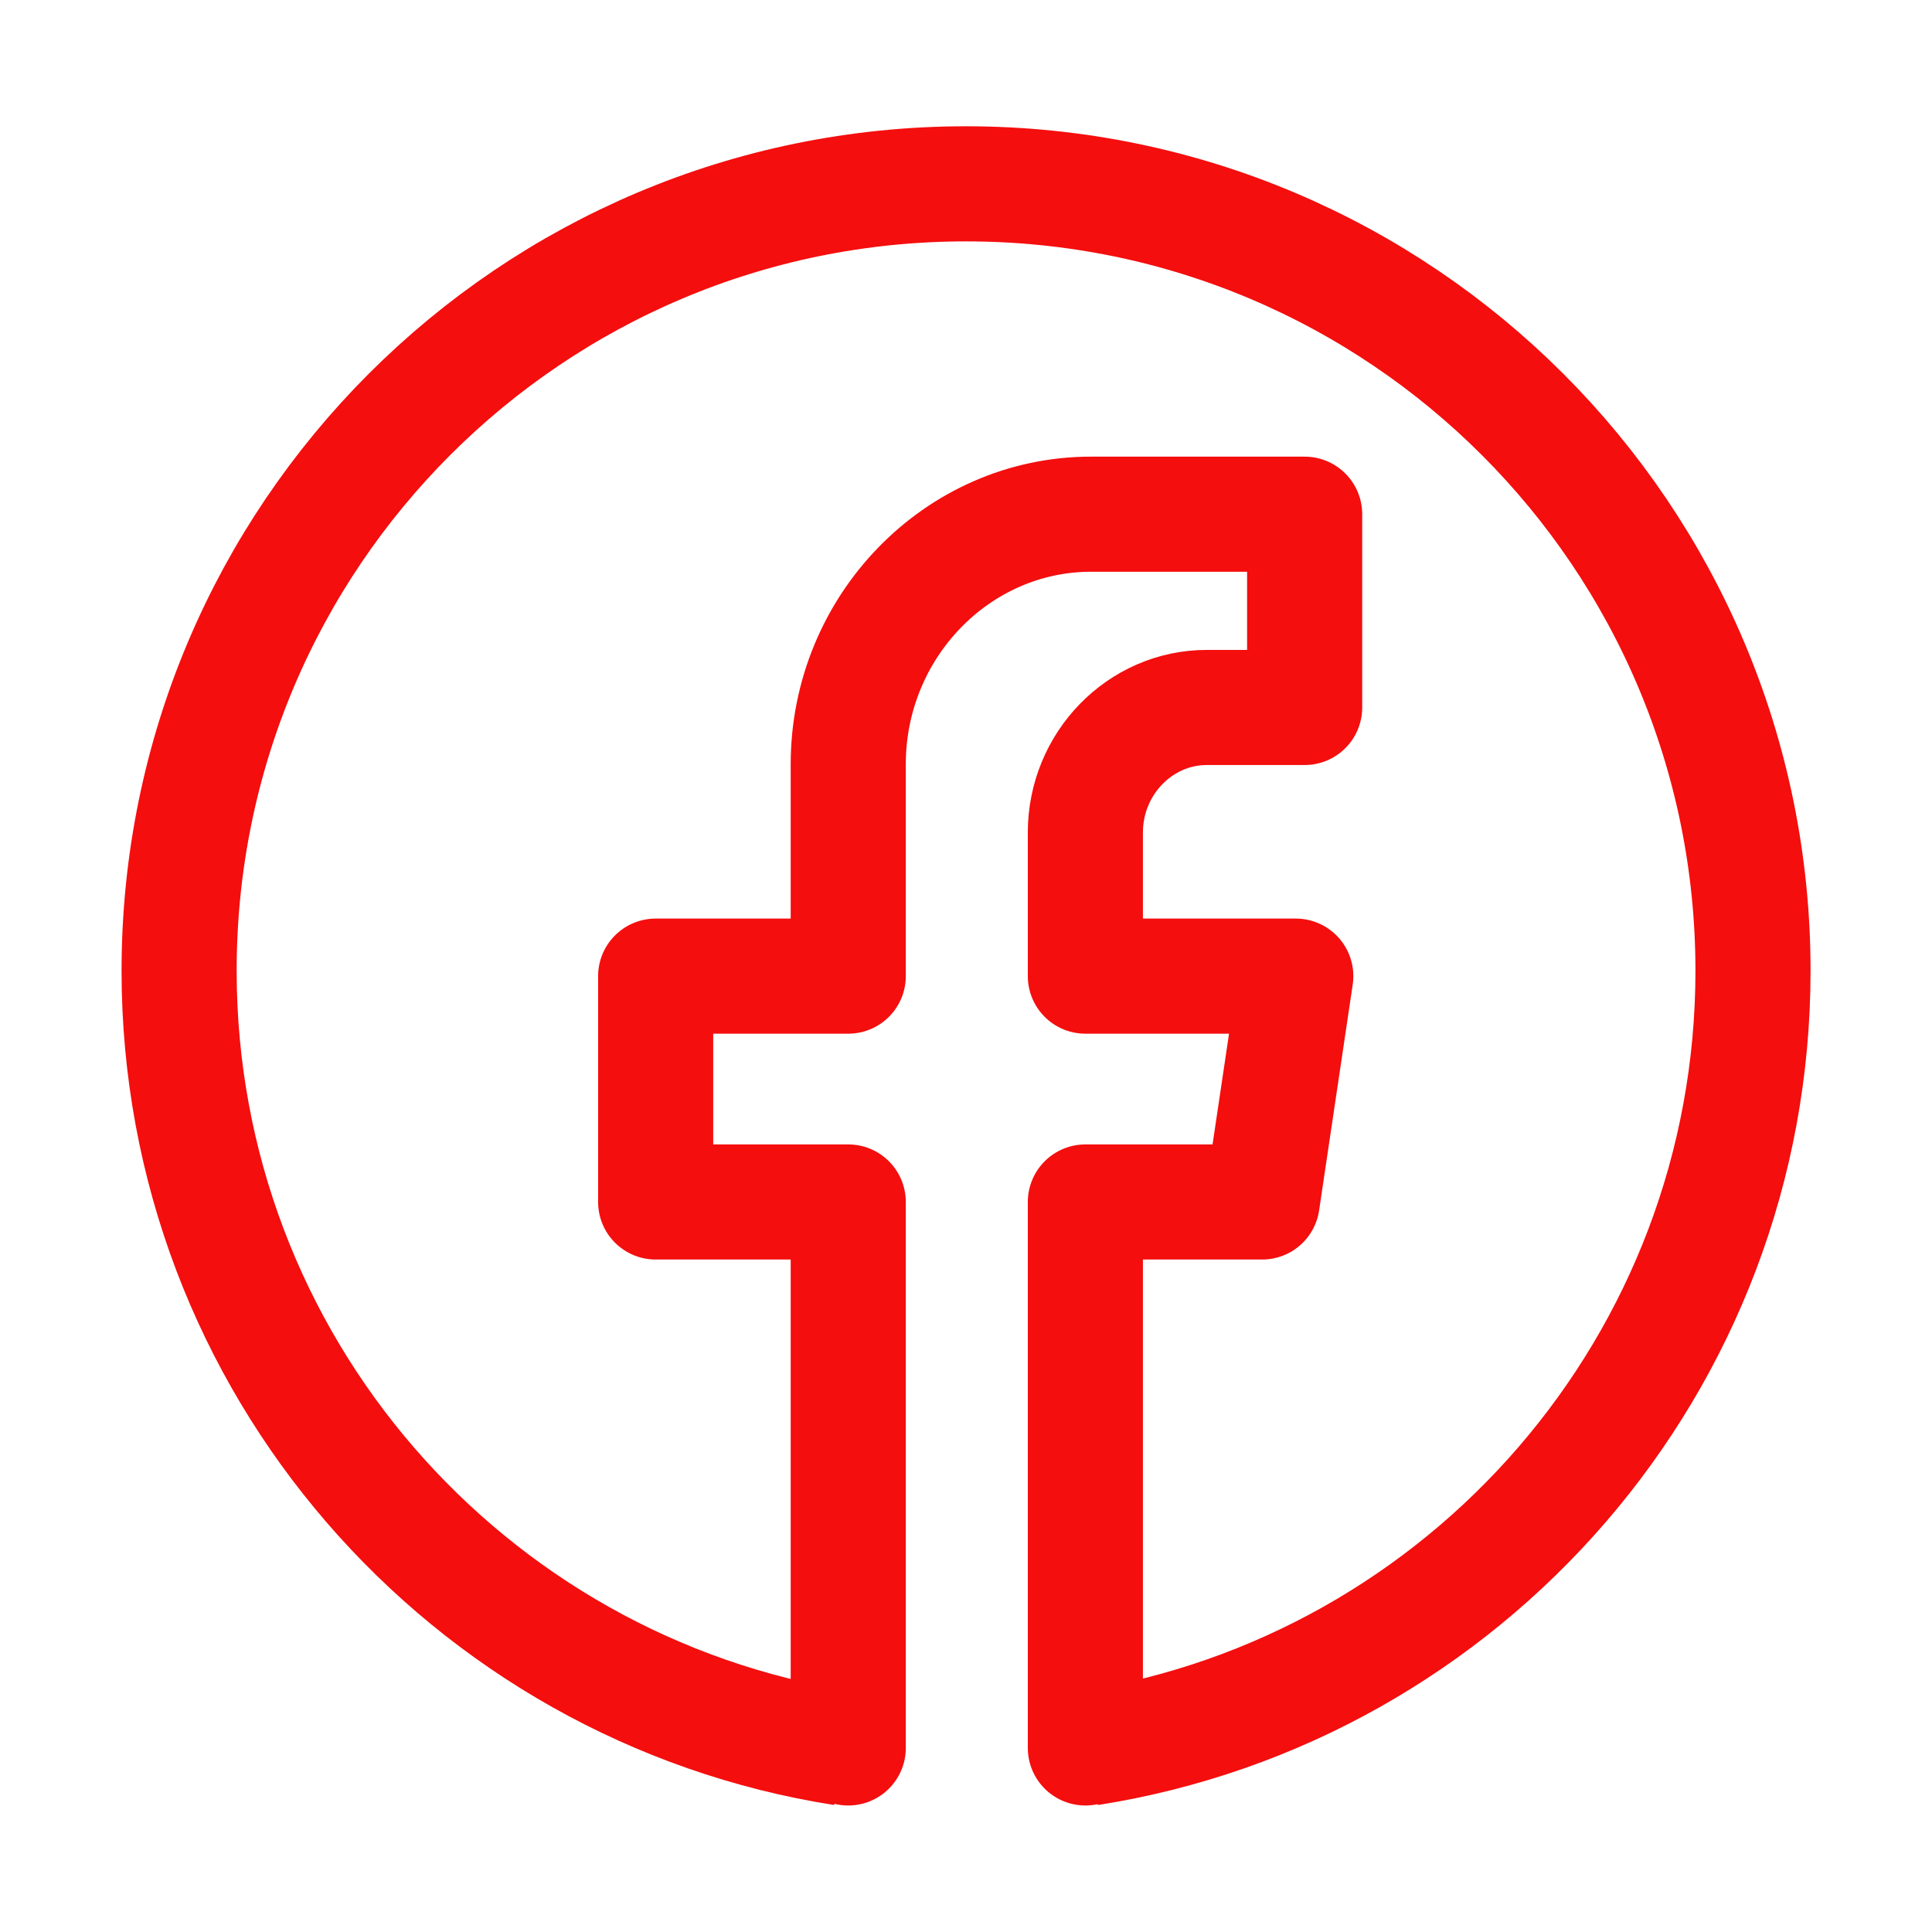 <?xml version="1.0" encoding="UTF-8"?>
<svg id="Ebene_1" data-name="Ebene 1" xmlns="http://www.w3.org/2000/svg" width="16.784" height="16.784" viewBox="0 0 16.784 16.784">
  <defs>
    <style>
      .cls-1 {
        stroke-linecap: round;
        stroke-linejoin: round;
      }

      .cls-1, .cls-2 {
        fill: none;
        stroke: #f40e0e;
      }

      .cls-2 {
        stroke-miterlimit: 10;
      }
    </style>
  </defs>
  <path class="cls-1" d="M9.429,15.185v-4.743h1.536l.292-1.962h-1.828v-1.248c0-.597.474-1.086,1.055-1.086h.85v-1.679h-1.856c-1.16,0-2.109.977-2.109,2.172v1.841h-1.673v1.962h1.673v4.743"/>
  <path class="cls-2" d="M7.324,15.187c-3.268-.513-5.768-3.341-5.768-6.754,0-3.775,3.06-6.836,6.836-6.836s6.837,3.061,6.837,6.836c0,3.413-2.5,6.241-5.769,6.754"/>
</svg>